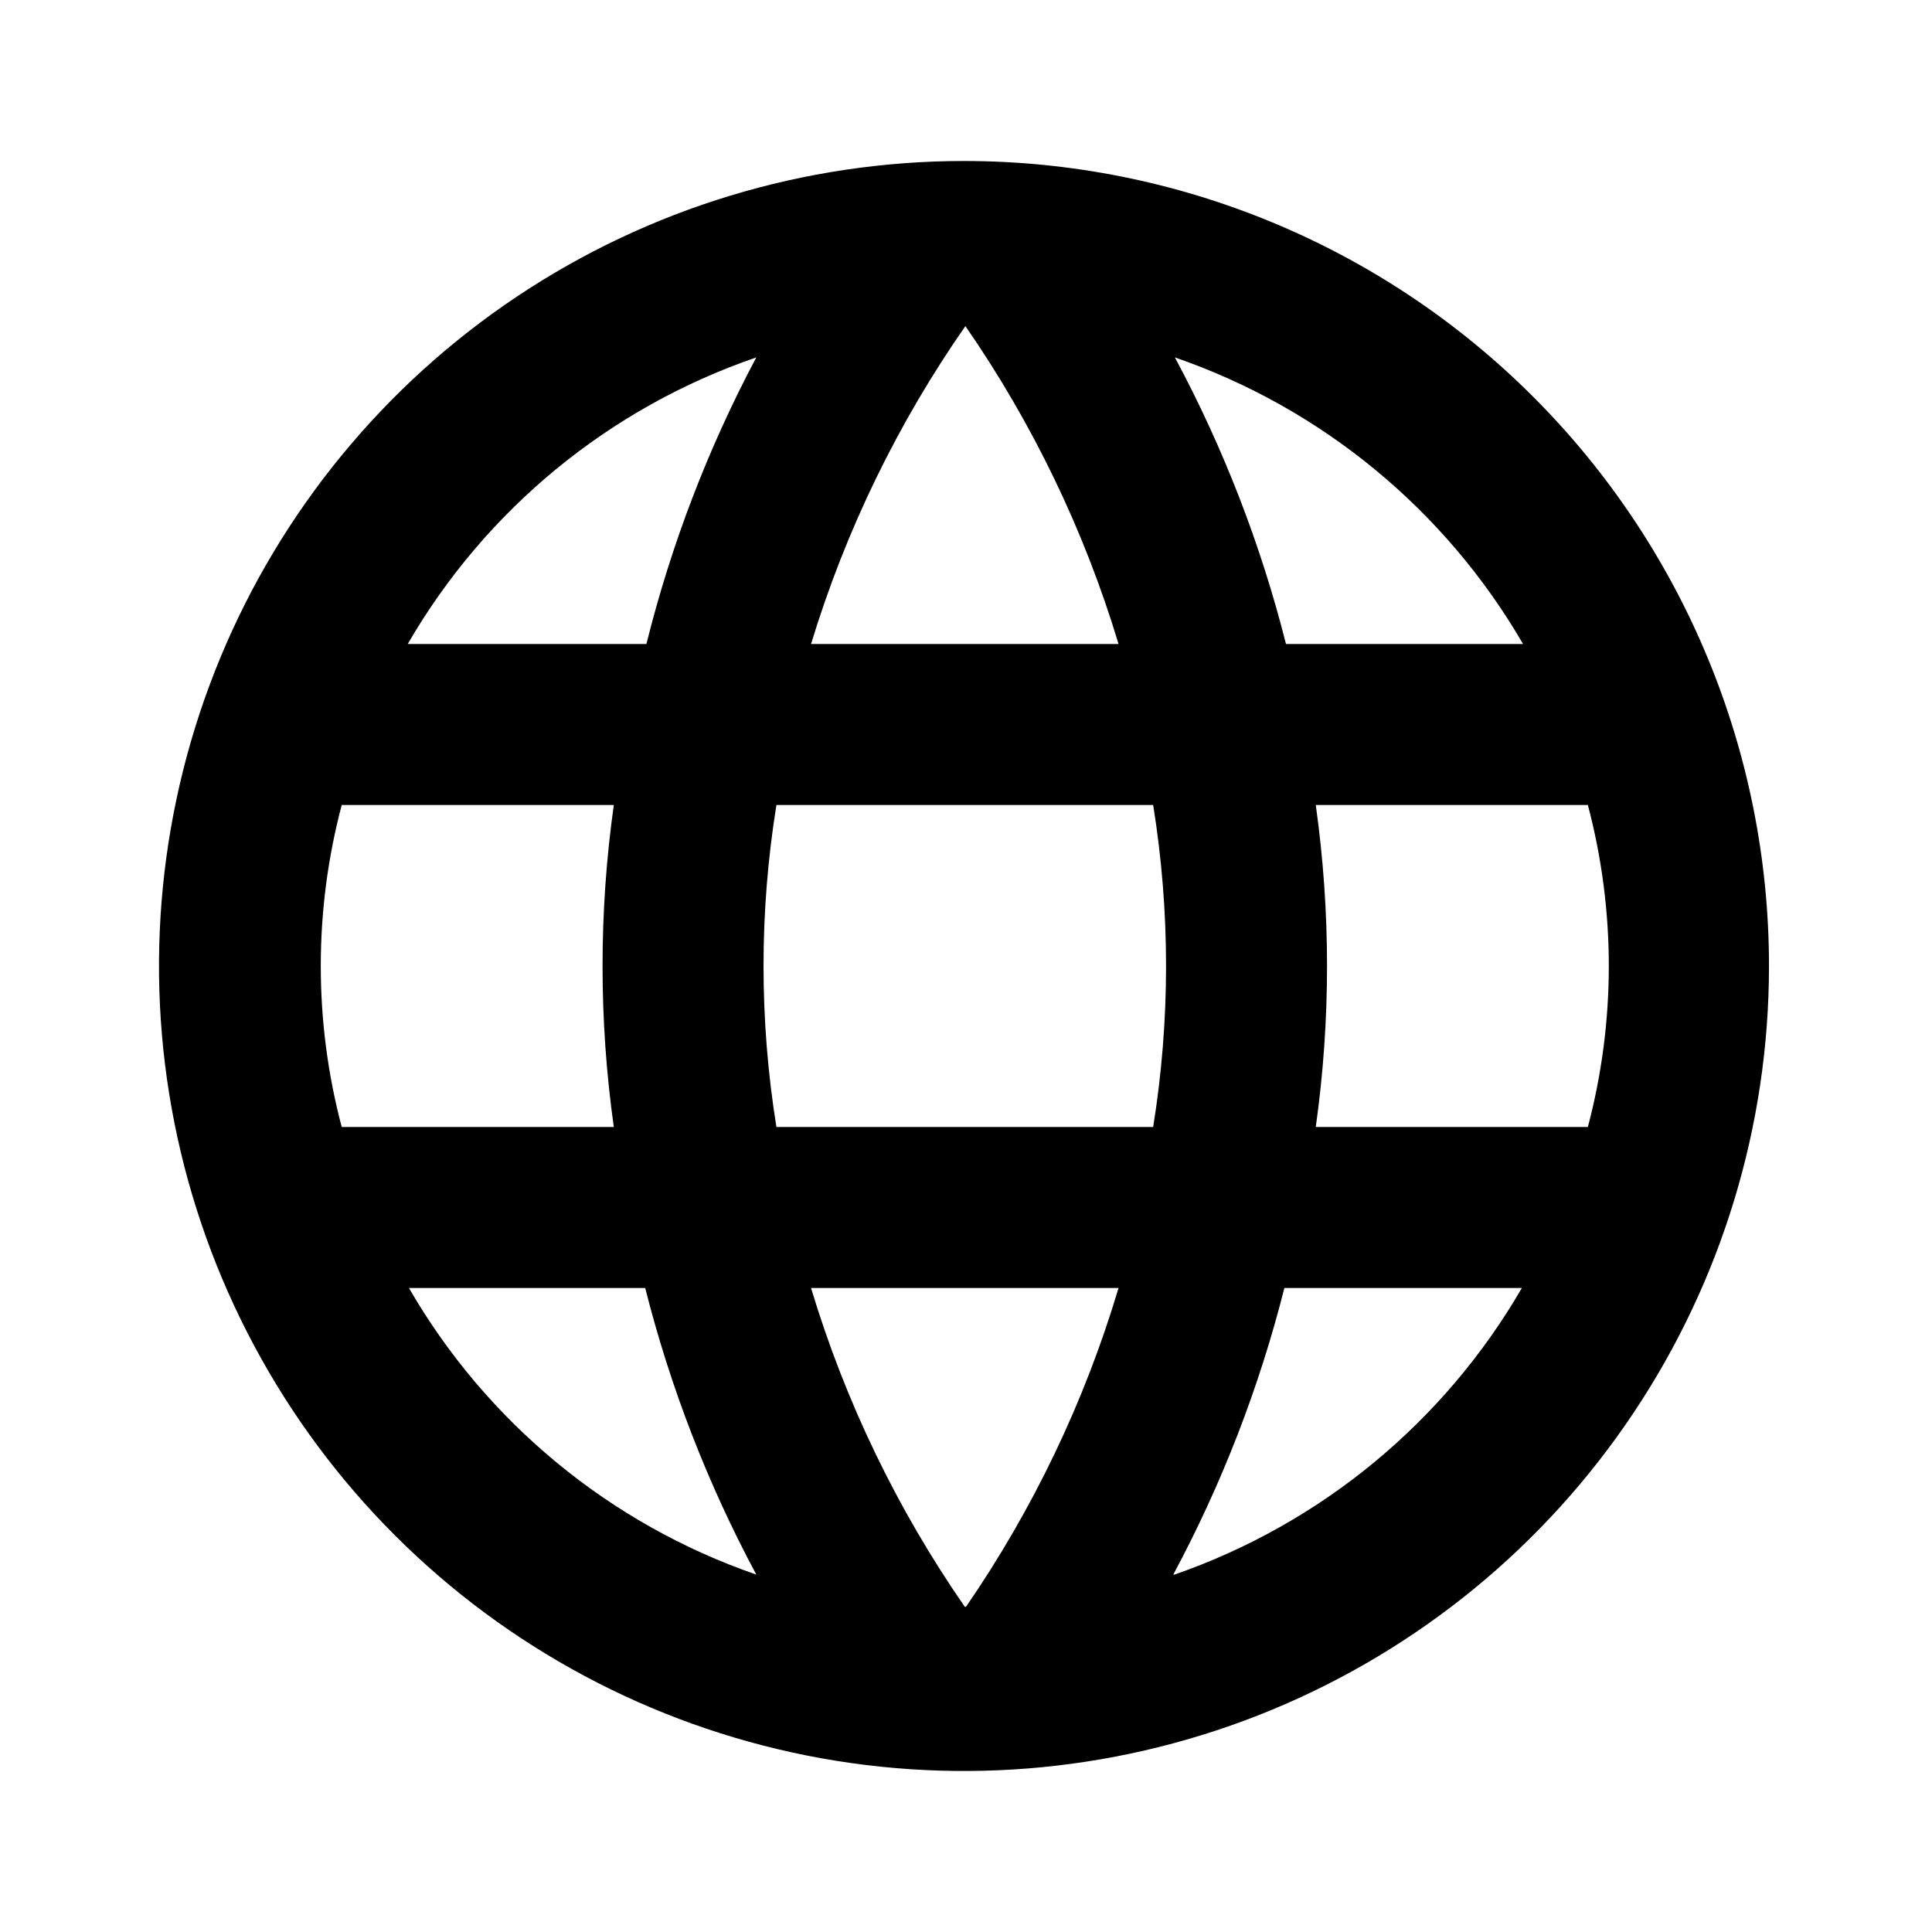 <svg width="48" height="48" viewBox="0 0 48 48" fill="none" xmlns="http://www.w3.org/2000/svg">
<path d="M23.95 4C19.994 4 16.128 5.173 12.838 7.371C9.55 9.568 6.986 12.692 5.472 16.346C3.959 20.001 3.563 24.022 4.334 27.902C5.106 31.782 7.011 35.345 9.808 38.142C12.605 40.939 16.169 42.844 20.048 43.616C23.928 44.387 27.949 43.991 31.604 42.478C35.258 40.964 38.382 38.4 40.579 35.111C42.777 31.823 43.95 27.956 43.95 24C43.95 18.696 41.843 13.609 38.092 9.858C34.341 6.107 29.254 4 23.95 4ZM37.81 16H31.95C31.324 13.523 30.397 11.132 29.19 8.88C32.834 10.138 35.905 12.665 37.84 16H37.81ZM23.97 8.08C25.65 10.504 26.939 13.176 27.79 16H20.15C21.01 13.175 22.309 10.502 24 8.08H23.97ZM8.49 28C7.796 25.378 7.796 22.622 8.49 20H15.25C14.877 22.654 14.877 25.346 15.25 28H8.49ZM10.13 32H16.03C16.656 34.477 17.583 36.868 18.79 39.12C15.15 37.863 12.086 35.334 10.16 32H10.13ZM16.03 16H10.13C12.063 12.66 15.139 10.131 18.79 8.88C17.593 11.133 16.676 13.524 16.06 16H16.03ZM23.97 39.92C22.29 37.496 21.001 34.824 20.15 32H27.79C26.948 34.822 25.669 37.494 24 39.92H23.97ZM28.65 28H19.29C18.863 25.35 18.863 22.65 19.29 20H28.65C29.077 22.65 29.077 25.35 28.65 28ZM29.15 39.12C30.357 36.868 31.284 34.477 31.91 32H37.81C35.88 35.331 32.817 37.858 29.18 39.12H29.15ZM32.69 28C33.063 25.346 33.063 22.654 32.69 20H39.45C40.144 22.622 40.144 25.378 39.45 28H32.69Z" fill="black"/>
</svg>
